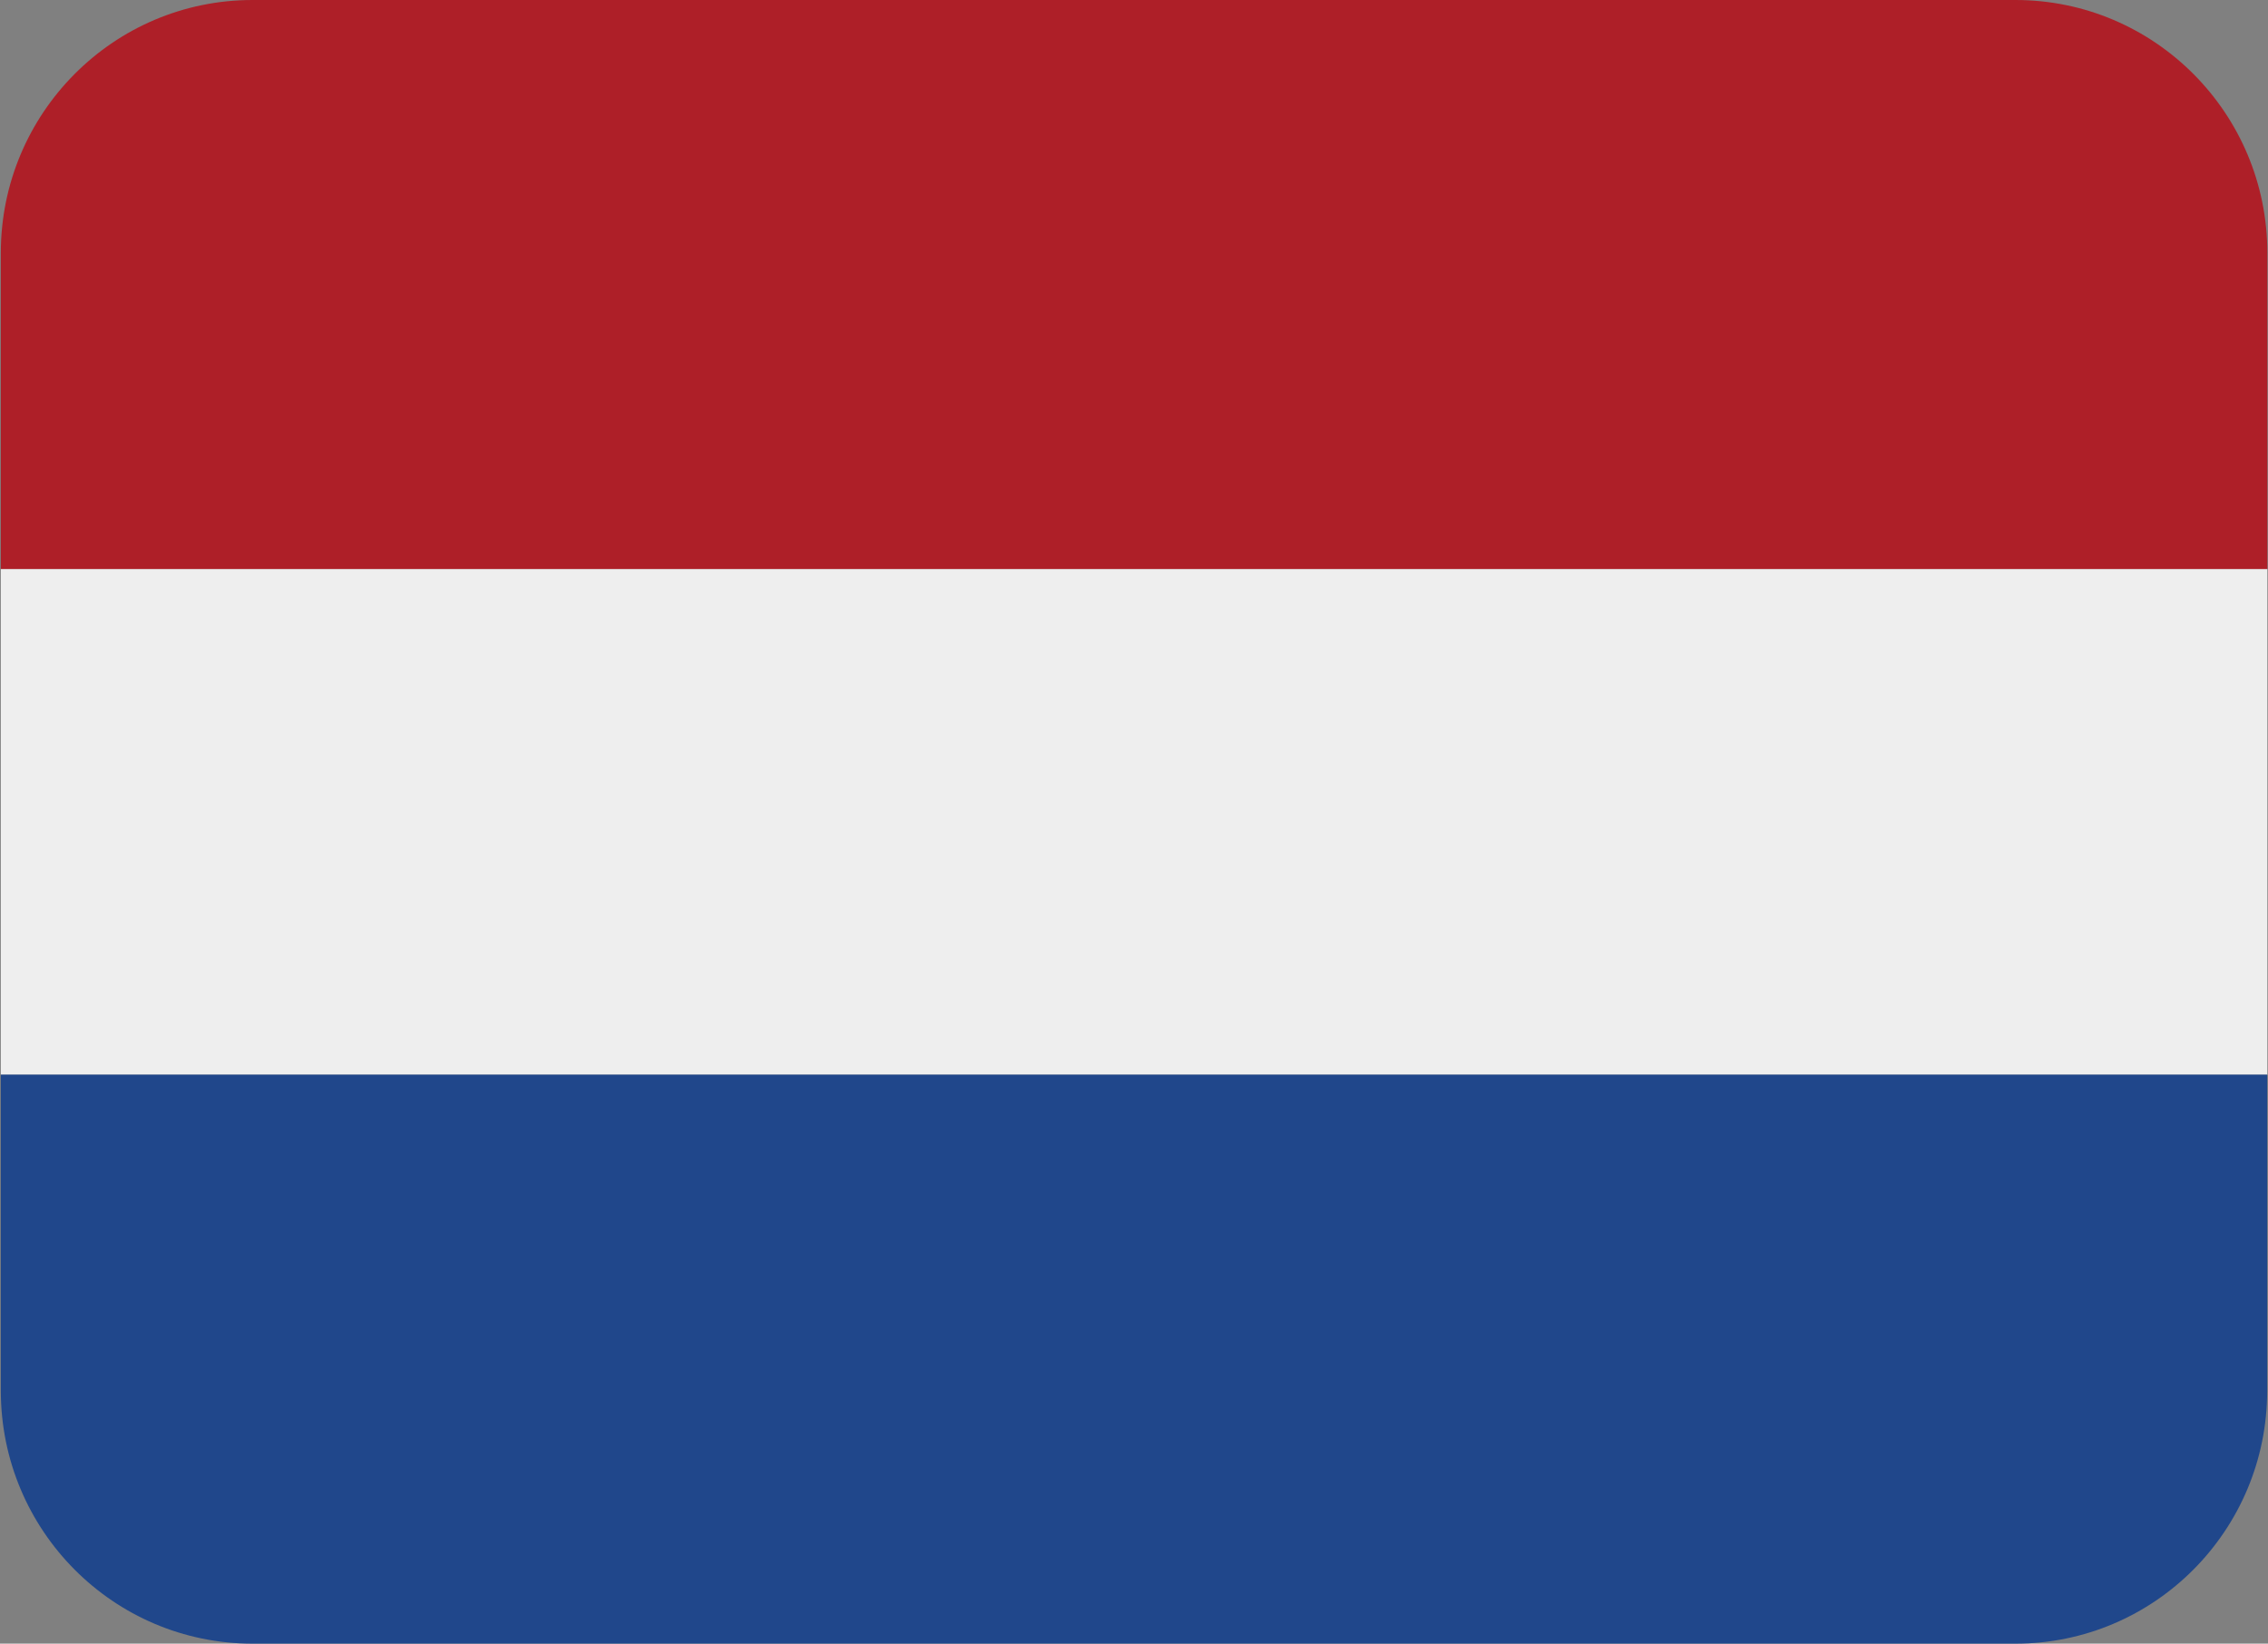 <?xml version="1.0" encoding="UTF-8"?>
<svg id="Layer_2" data-name="Layer 2" xmlns="http://www.w3.org/2000/svg" xmlns:xlink="http://www.w3.org/1999/xlink" viewBox="0 0 137.93 99.95">
  <rect x="0" y="0" width="137.93" height="99.95" fill="#808080" stroke="none"/>
  <defs>
    <style>
      .cls-1 {
        fill: none;
      }

      .cls-2 {
        clip-path: url(#clippath-1);
      }

      .cls-3 {
        clip-path: url(#clippath-2);
      }

      .cls-4 {
        fill: #ae1f28;
      }

      .cls-5 {
        fill: #20478b;
      }

      .cls-6 {
        fill: #eee;
      }

      .cls-7 {
        clip-path: url(#clippath);
      }
    </style>
    <clipPath id="clippath">
      <rect class="cls-1" y="33.88" width="137.93" height="32"/>
    </clipPath>
    <clipPath id="clippath-1">
      <rect class="cls-1" width="137.93" height="35.21"/>
    </clipPath>
    <clipPath id="clippath-2">
      <rect class="cls-1" y="64.54" width="137.93" height="35.41"/>
    </clipPath>
  </defs>
  <g id="Layer_1-2" data-name="Layer 1">
    <g id="_787d7a5ac9" data-name="787d7a5ac9">
      <g class="cls-7">
        <path class="cls-6" d="M.05,34.6h137.84v30.76H.05v-30.76Z"/>
      </g>
      <g class="cls-2">
        <path class="cls-4" d="M122.57,0H15.36C6.9,0,.05,6.89.05,15.38v19.22h137.84V15.38C137.89,6.89,131.03,0,122.57,0Z"/>
      </g>
      <g class="cls-3">
        <path class="cls-5" d="M15.36,99.95h107.21c8.46,0,15.31-6.89,15.31-15.38v-19.22H.05v19.22c0,8.49,6.85,15.38,15.31,15.38Z"/>
      </g>
    </g>
  </g>
</svg>